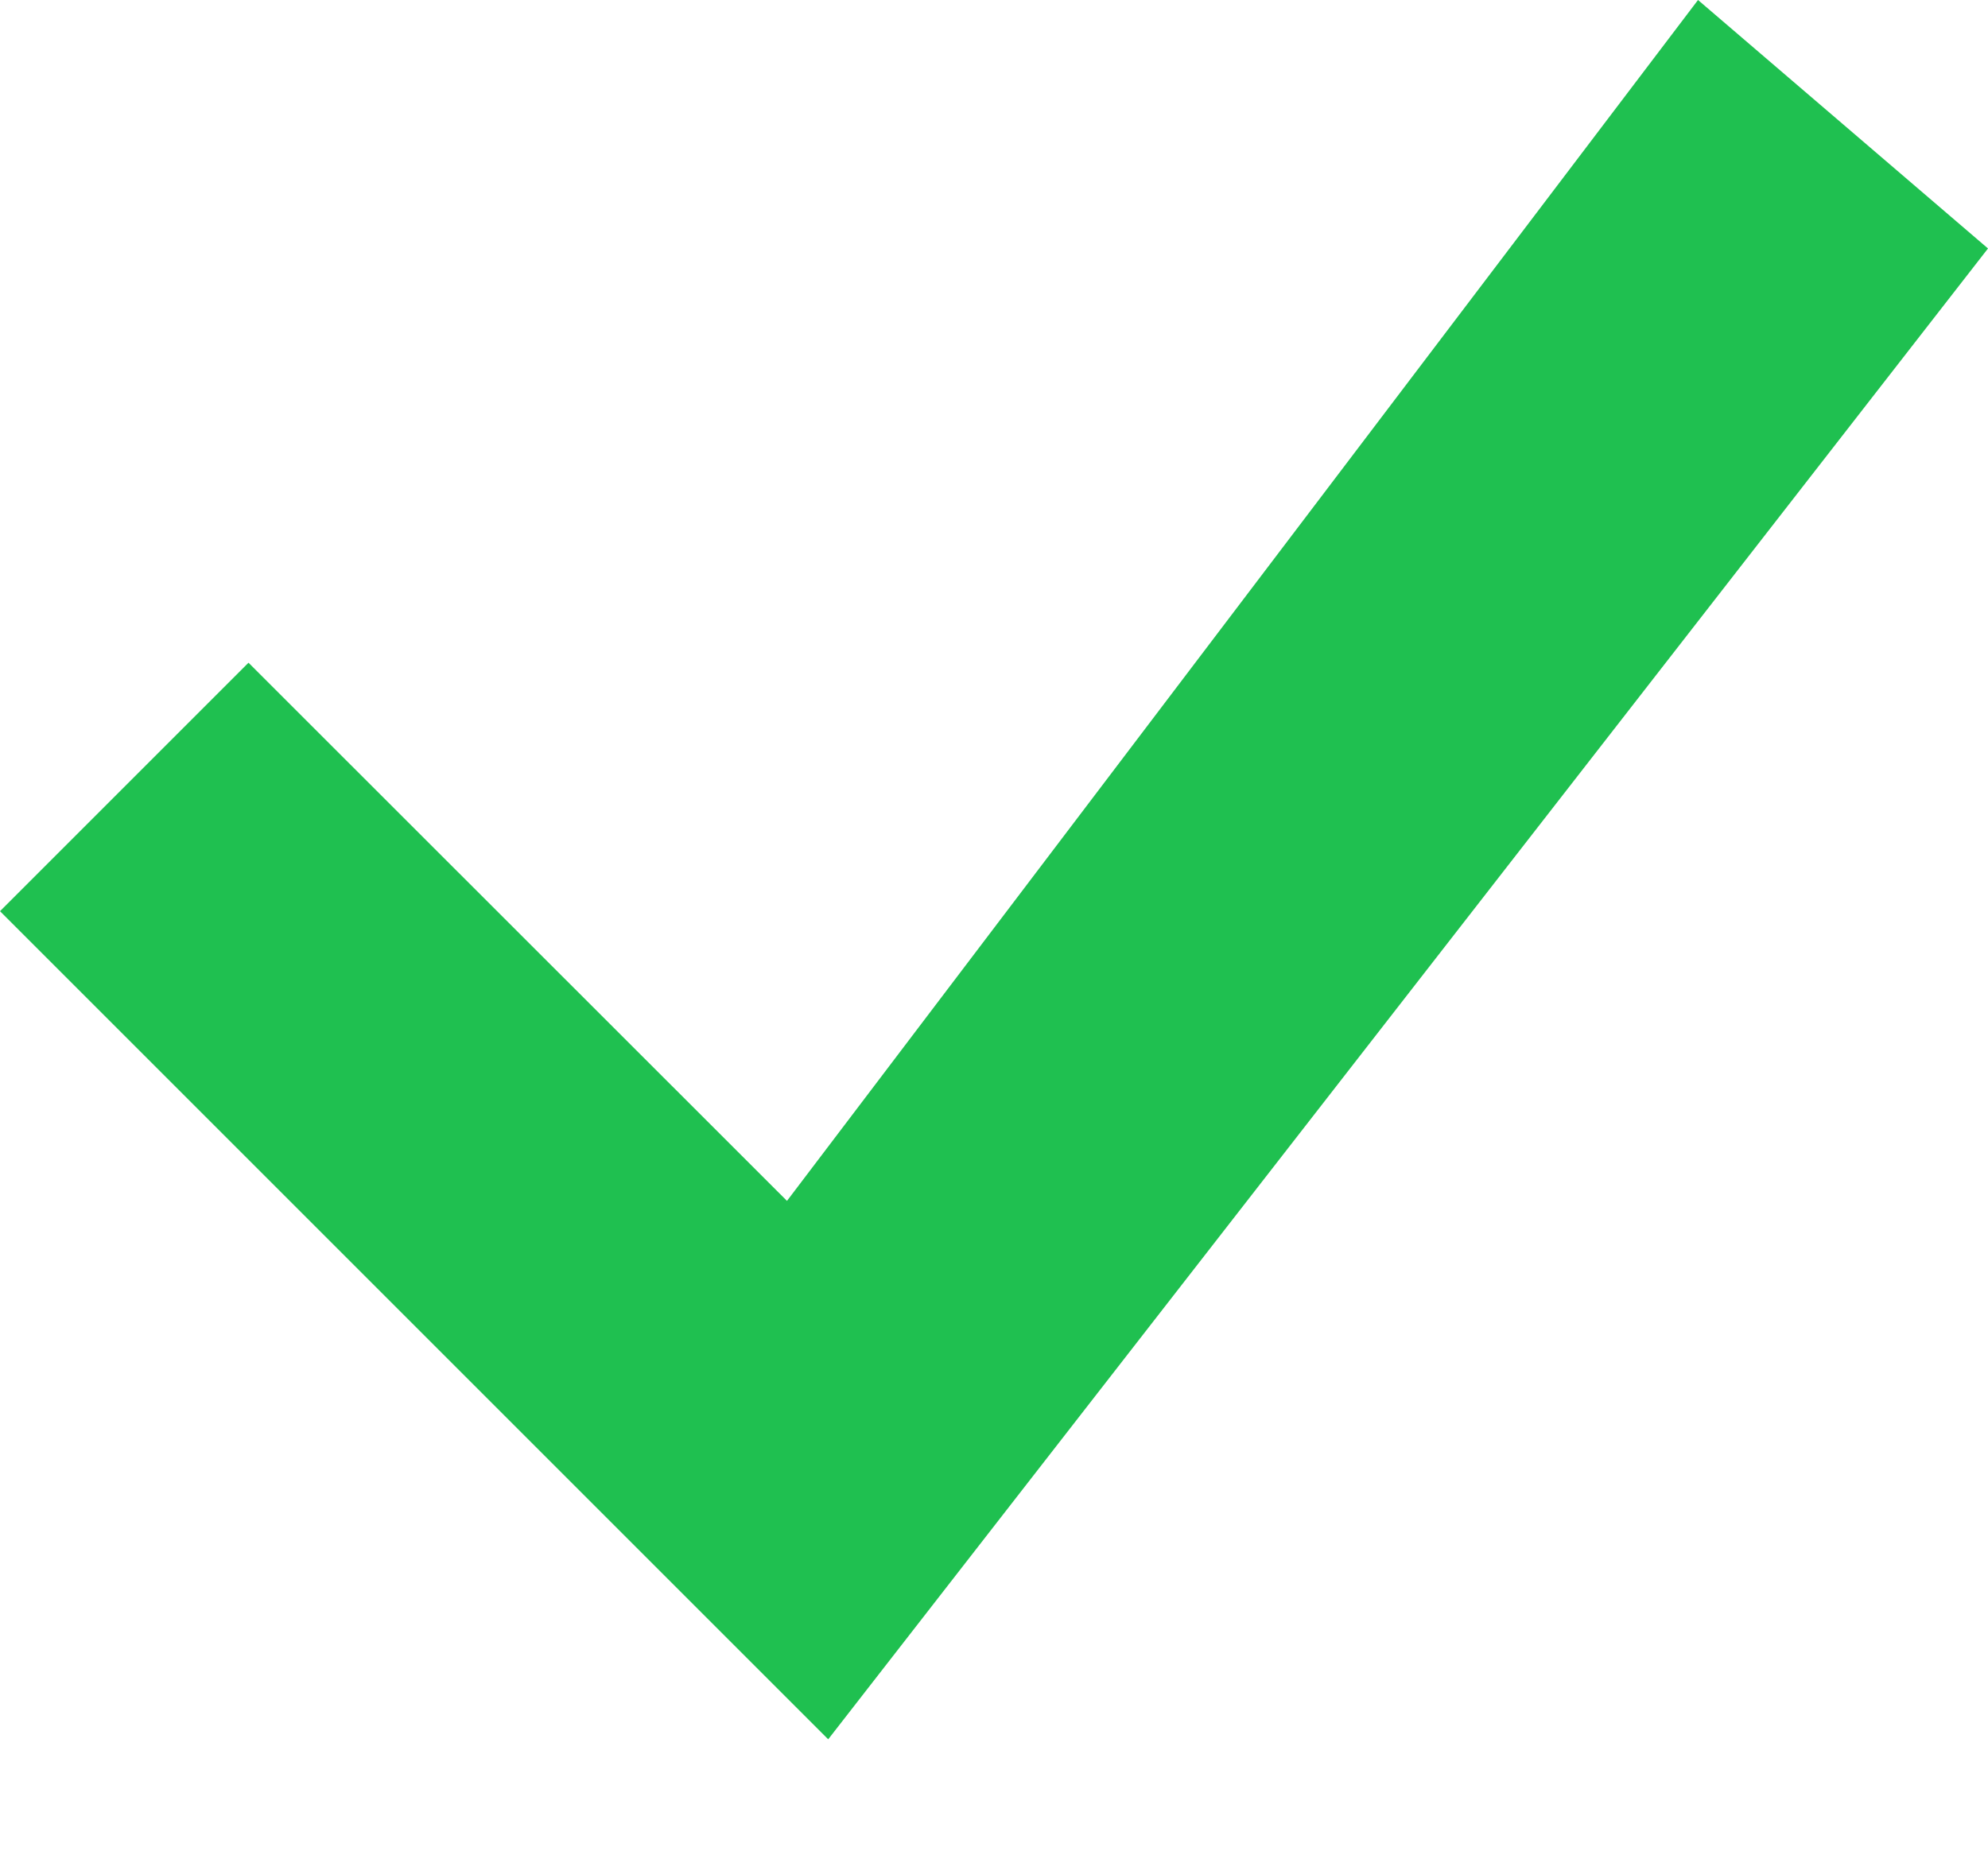 <svg width="15" height="14" viewBox="0 0 15 14" fill="none" xmlns="http://www.w3.org/2000/svg">
<path d="M12.812 0L5.938 9.062L1.875 5.001L0 6.876L6.249 13.125L15 1.875L12.812 0Z" fill="#1FC050"/>
</svg>
